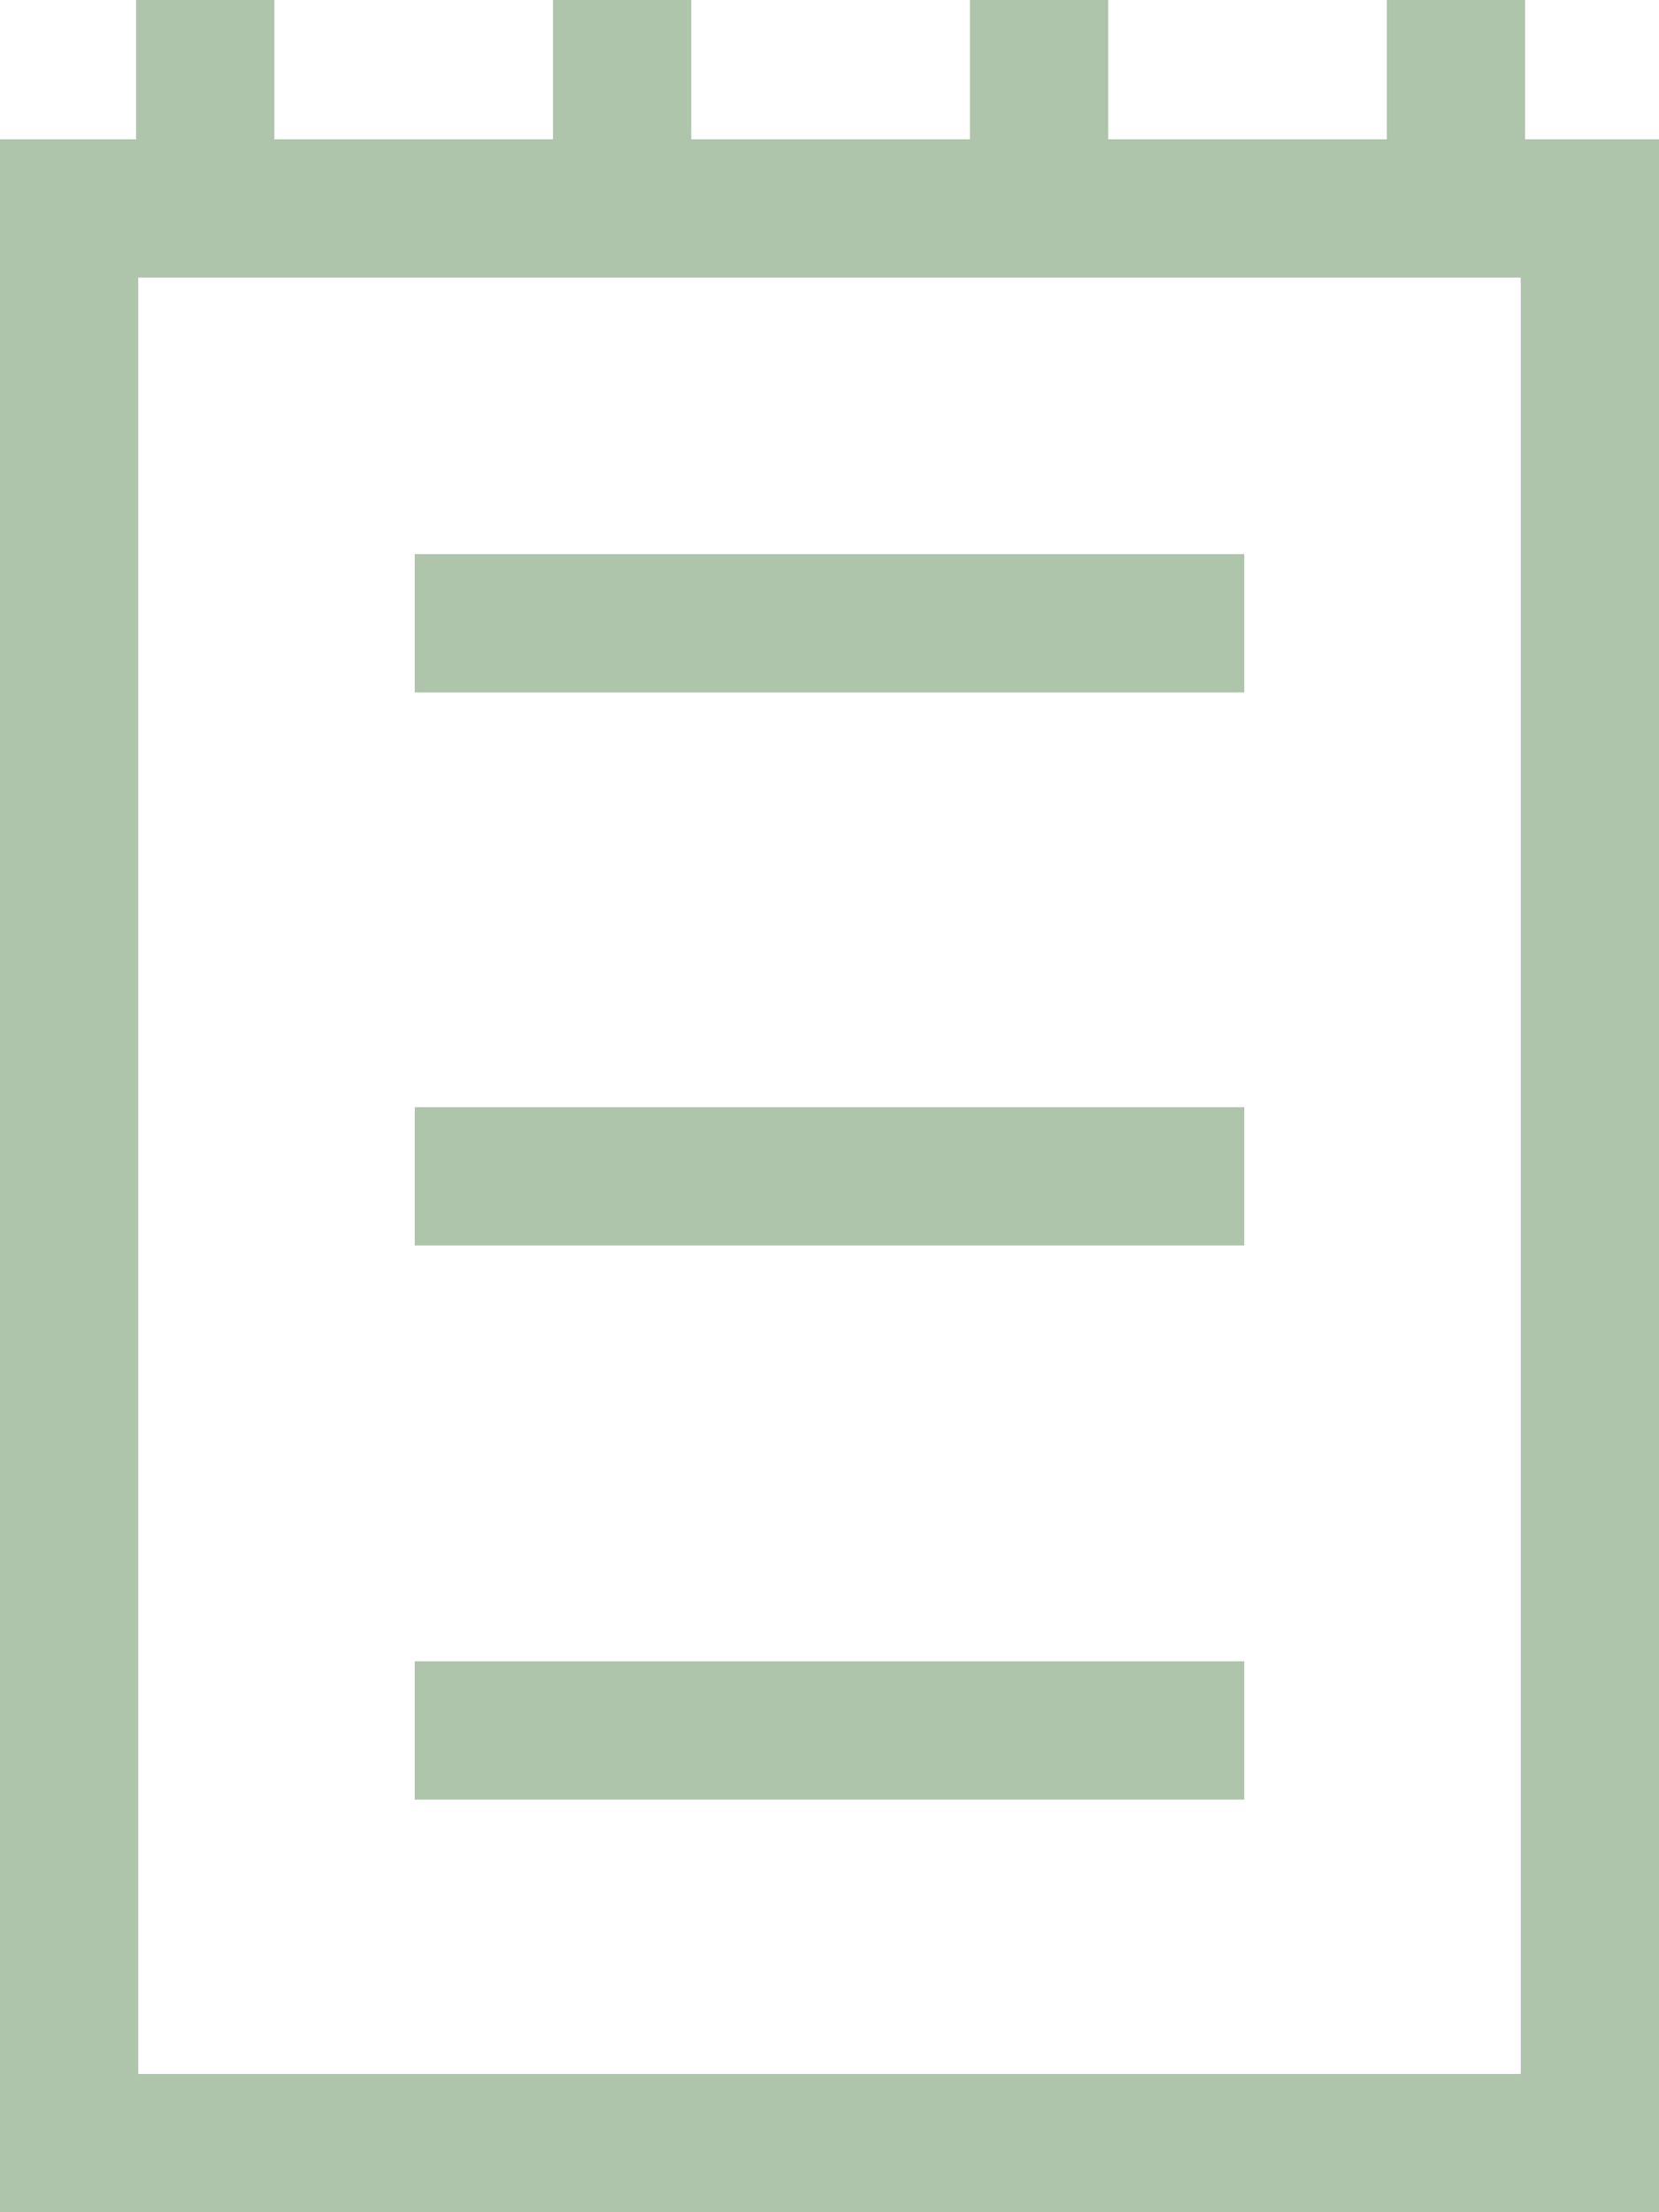 <?xml version="1.0" encoding="UTF-8"?> <svg xmlns="http://www.w3.org/2000/svg" width="1536" height="2048" viewBox="0 0 1536 2048" fill="none"> <path d="M1412 129H1536V2048H0V129H126V0H254V129H512V0H640V129H898V0H1026V129H1284V0H1412V129ZM1408 1920V257H128V1920H1408ZM1152 513V641H384V513H1152ZM384 1666V1538H1152V1666H384ZM384 1153V1025H1152V1153H384Z" fill="#AEC4AB"></path> </svg> 